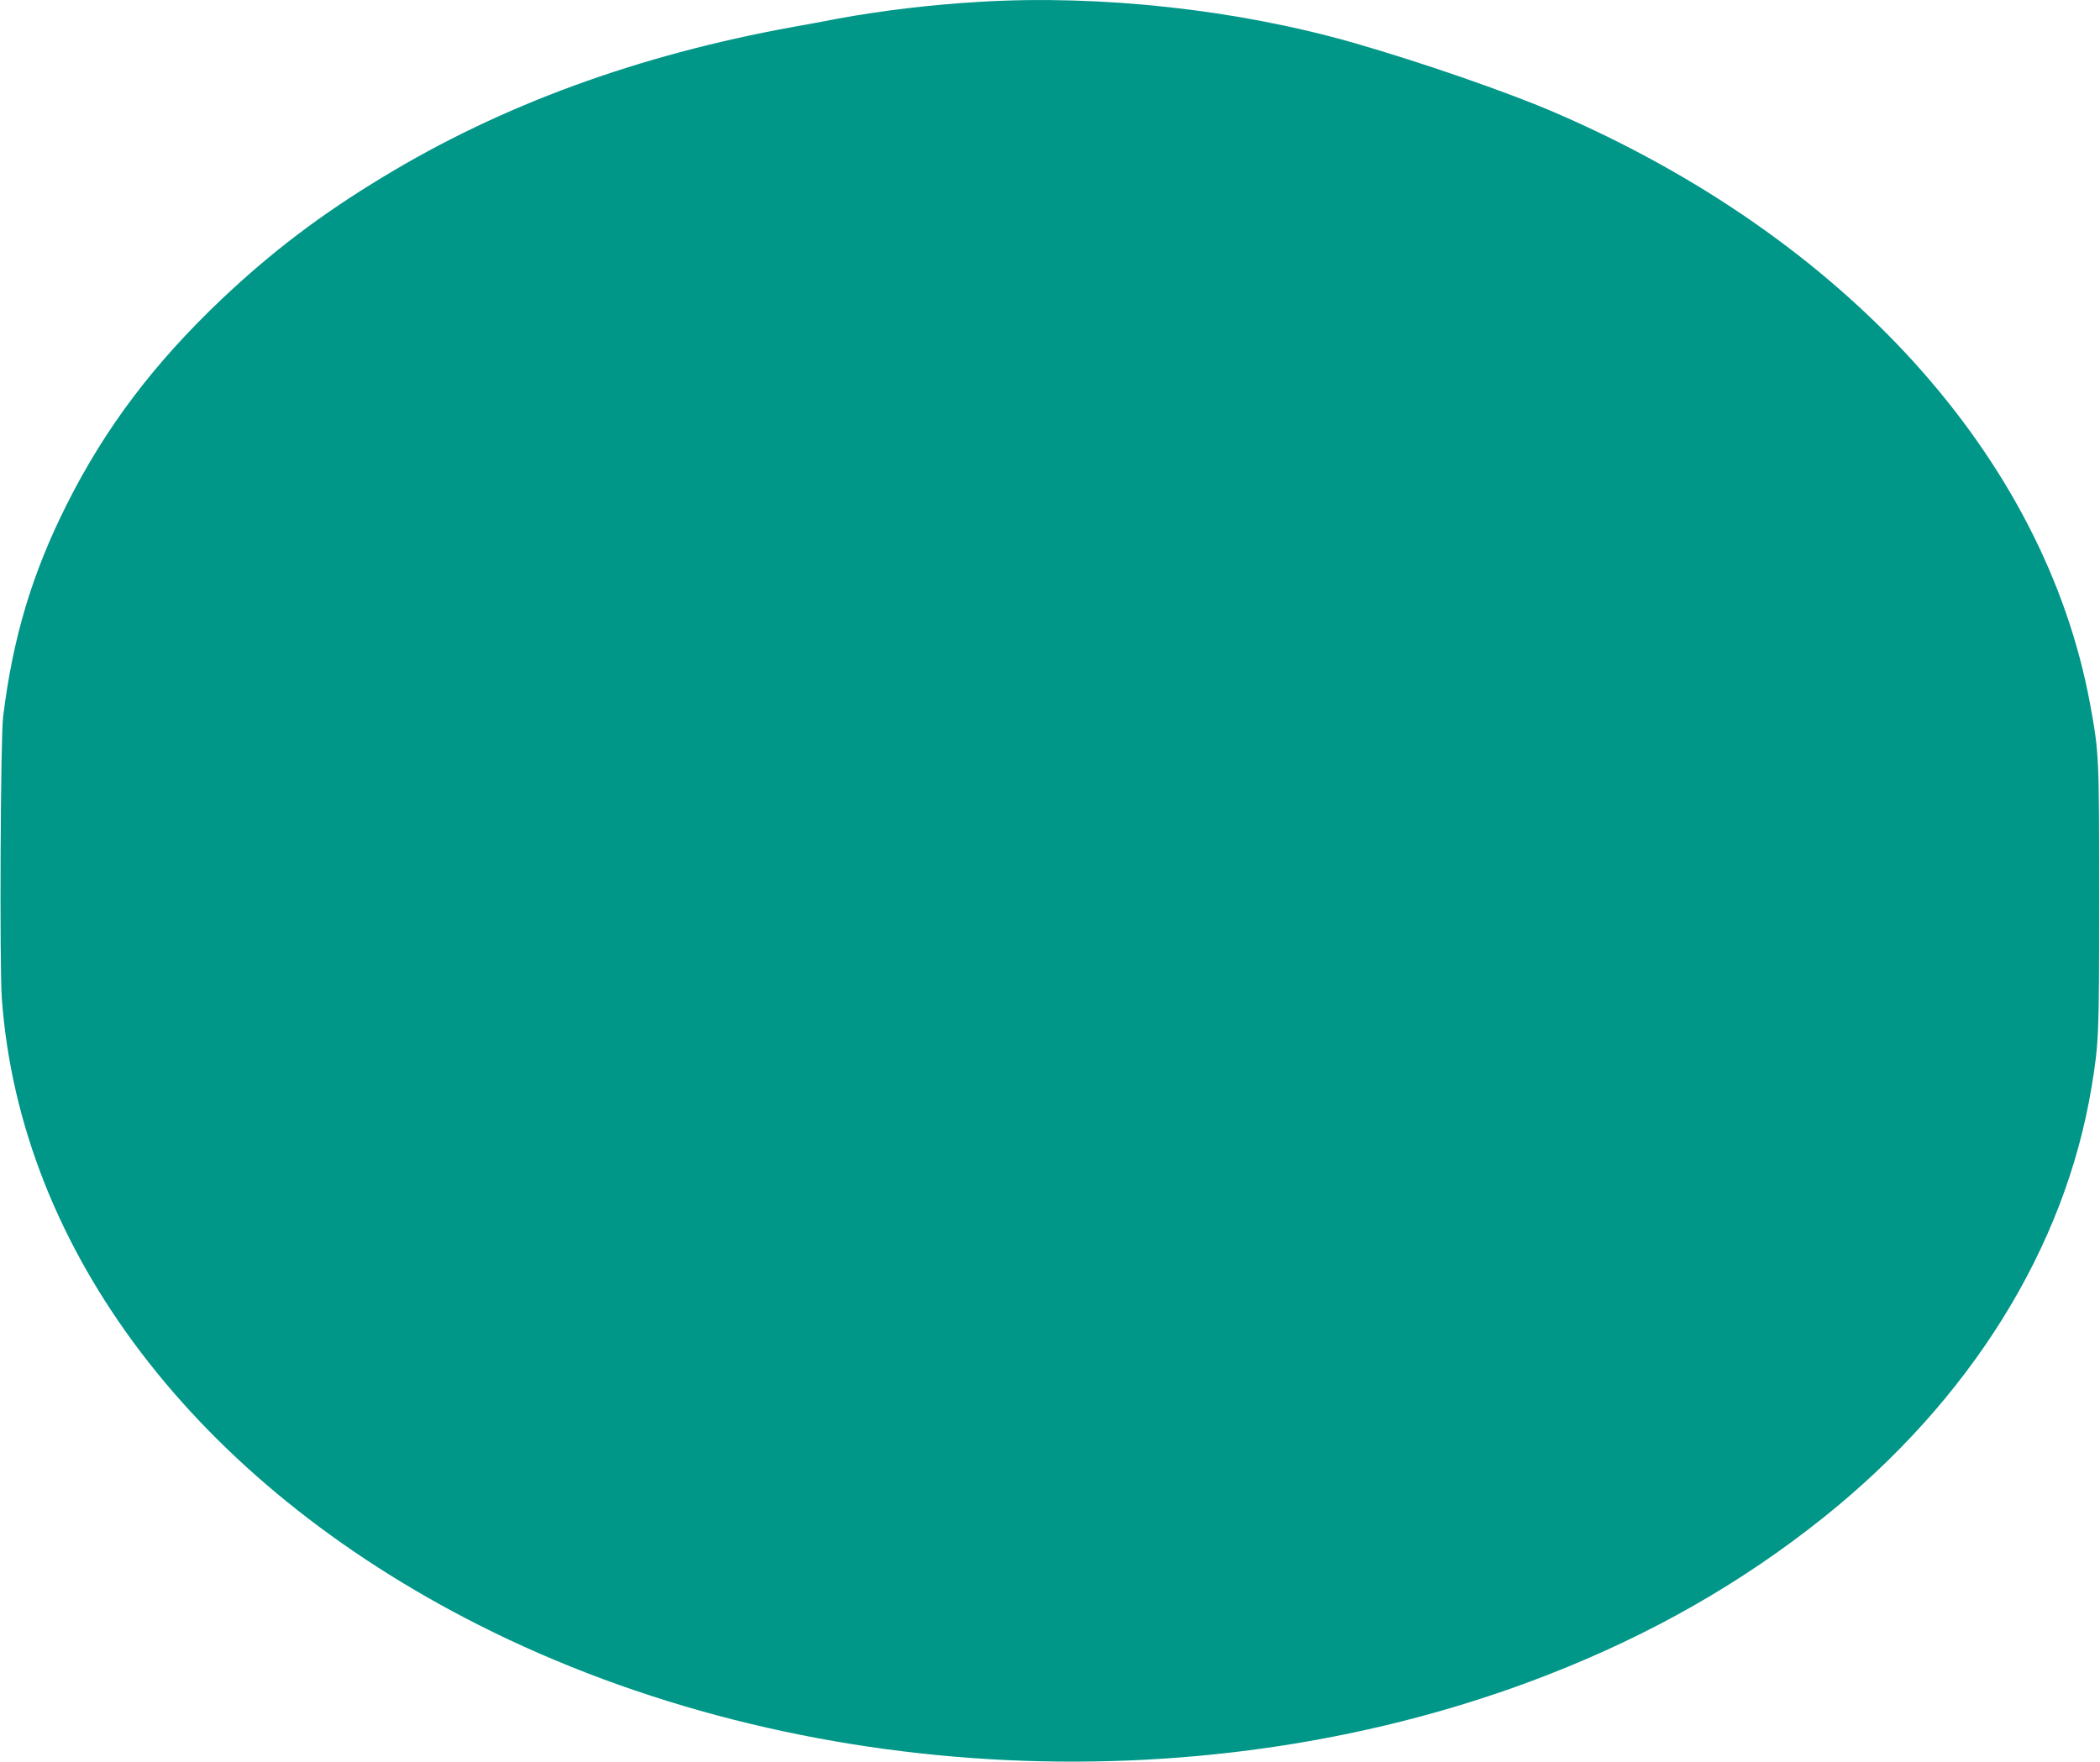 <?xml version="1.0" standalone="no"?>
<!DOCTYPE svg PUBLIC "-//W3C//DTD SVG 20010904//EN"
 "http://www.w3.org/TR/2001/REC-SVG-20010904/DTD/svg10.dtd">
<svg version="1.0" xmlns="http://www.w3.org/2000/svg"
 width="1280pt" height="1074pt" viewBox="0 0 1280 1074"
 preserveAspectRatio="xMidYMid meet">
<g transform="translate(0,1074) scale(0.1,-0.1)"
fill="#009688" stroke="none">
<path d="M5975 10729 c-298 -17 -603 -54 -870 -103 -71 -14 -195 -37 -275 -51
-941 -171 -1773 -475 -2494 -913 -381 -230 -682 -459 -986 -747 -414 -393
-709 -784 -944 -1252 -211 -421 -328 -811 -387 -1293 -16 -126 -22 -1522 -8
-1715 111 -1539 1184 -2949 2904 -3820 1959 -991 4462 -1108 6520 -305 632
247 1179 559 1680 959 895 716 1472 1643 1634 2626 44 269 46 315 46 1155 0
863 -1 880 -55 1176 -277 1505 -1490 2846 -3270 3611 -283 122 -809 304 -1220
422 -705 202 -1539 294 -2275 250z"/>
</g>
</svg>
